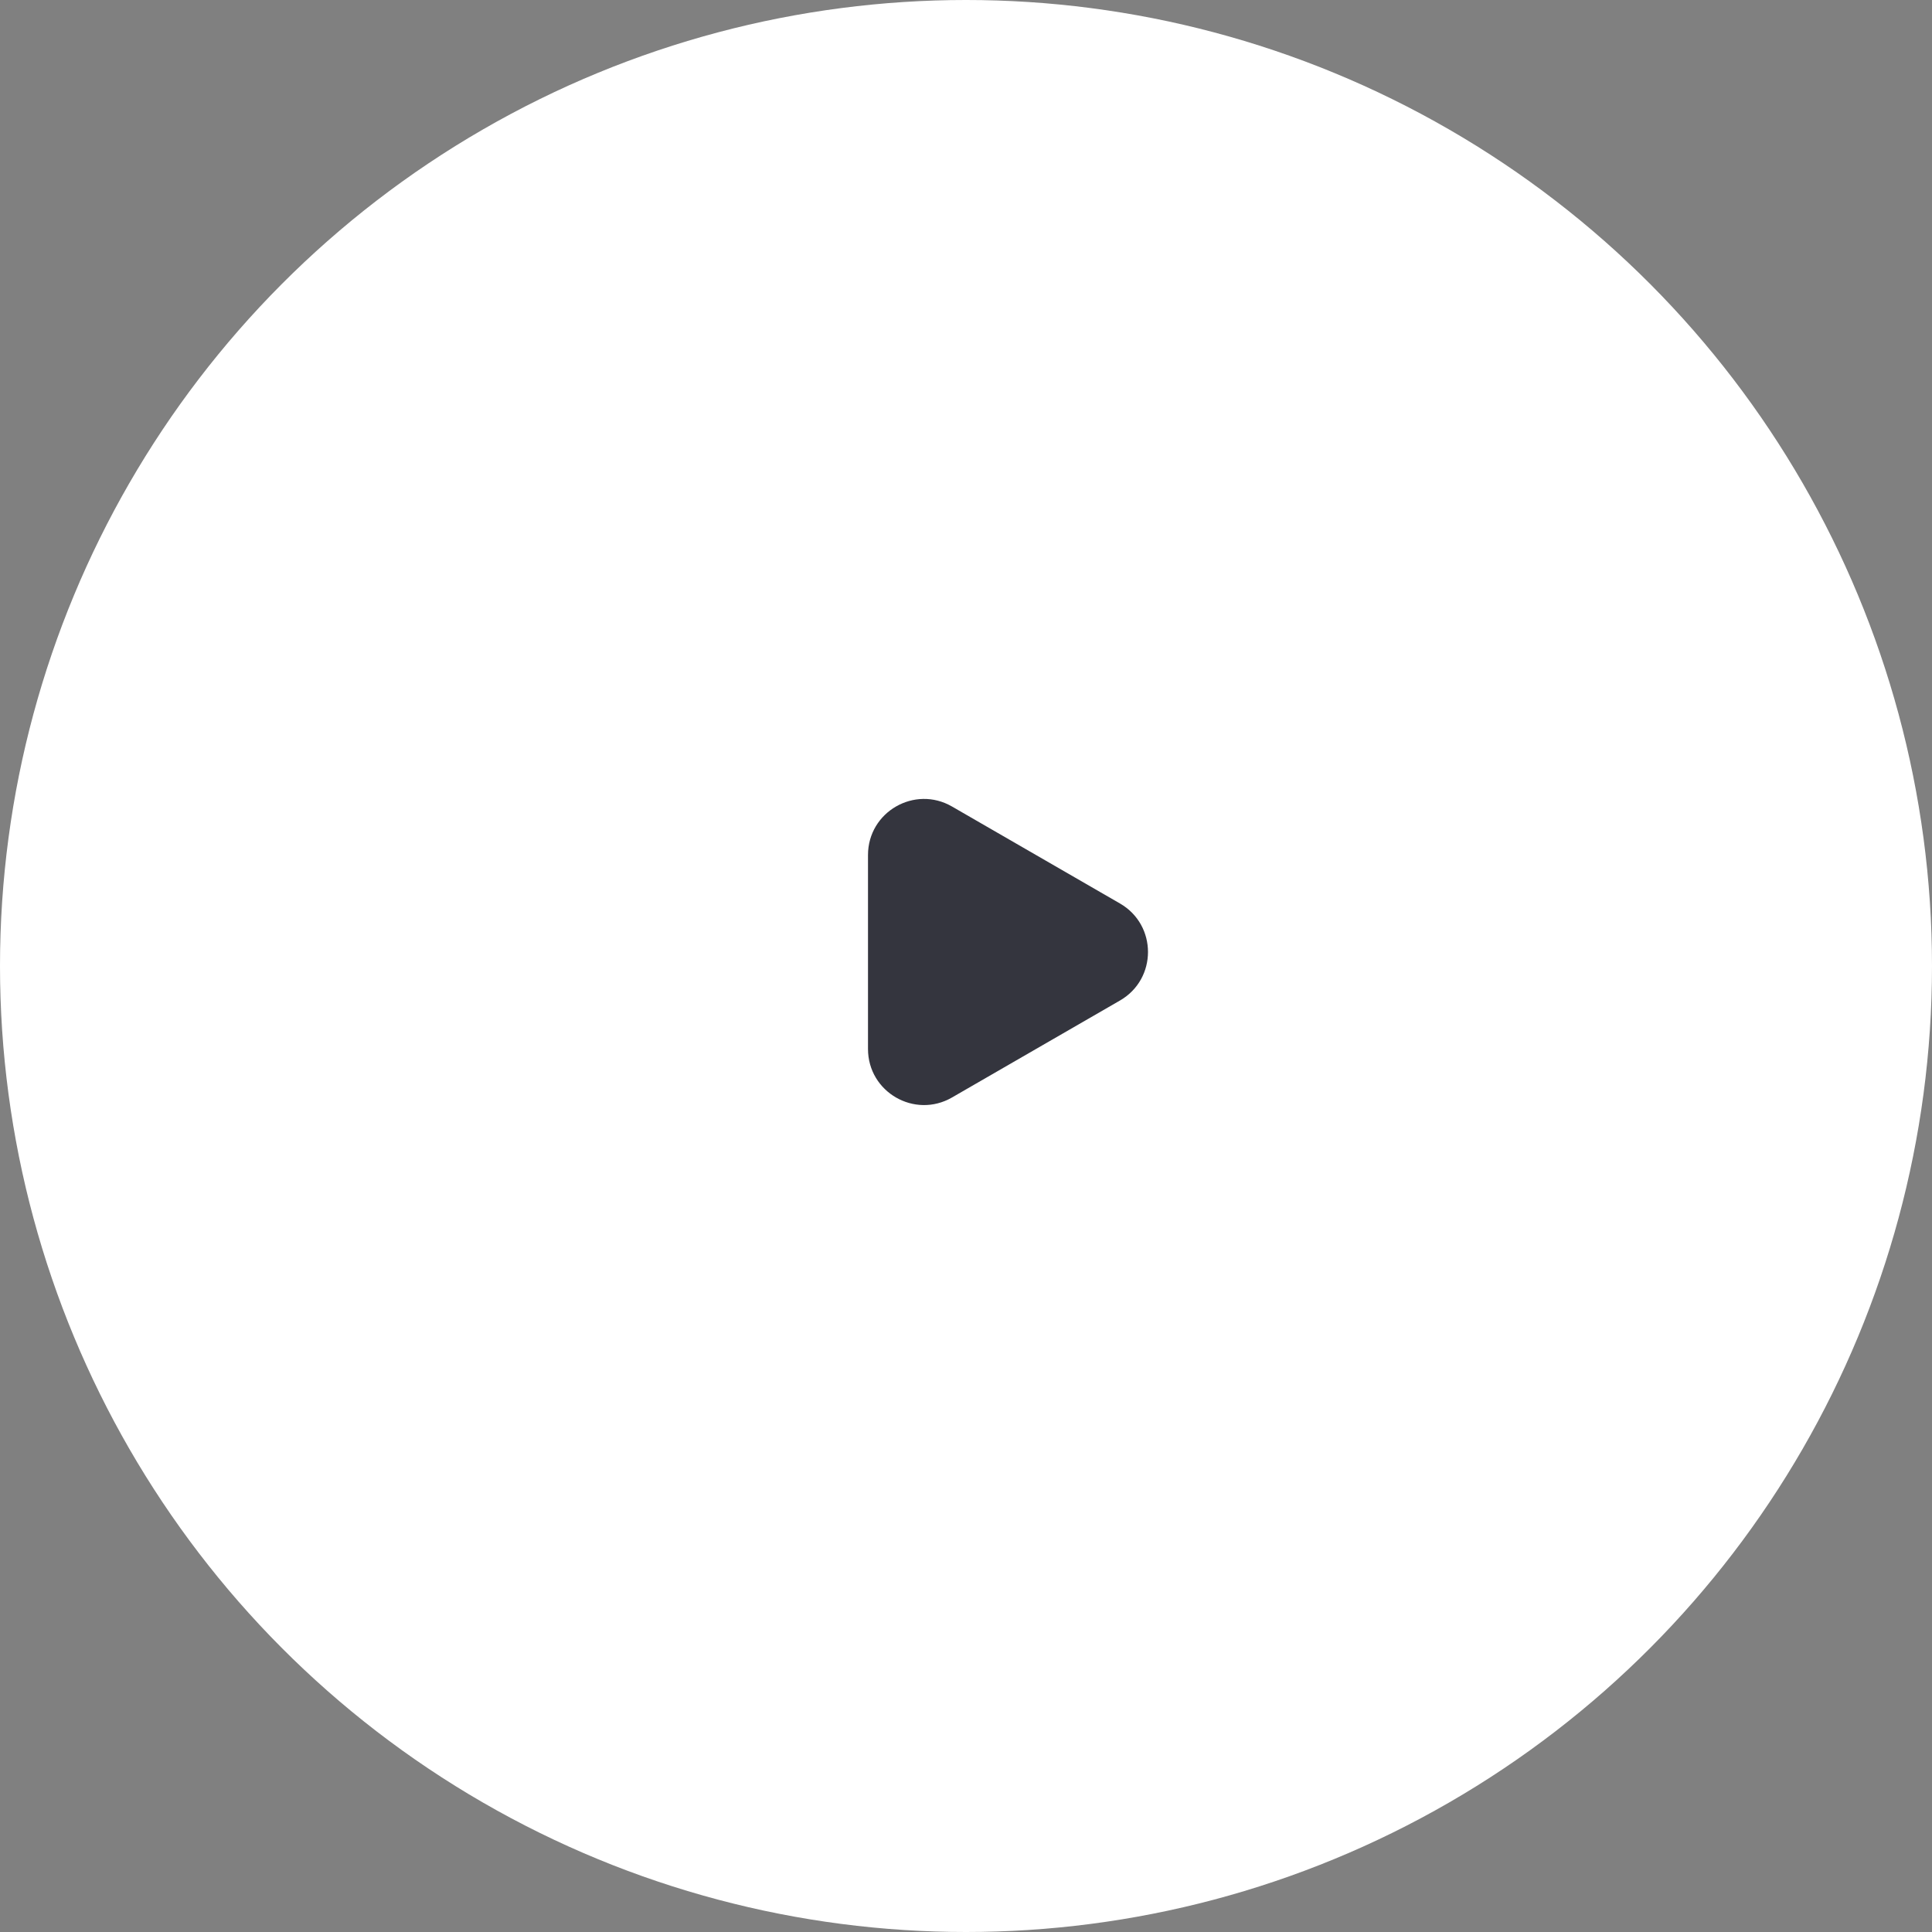 <?xml version="1.0" encoding="UTF-8"?> <svg xmlns="http://www.w3.org/2000/svg" width="69" height="69" viewBox="0 0 69 69" fill="none"><rect x="0" y="0" width="69" height="69" fill="#808080" stroke="none"/><circle cx="34.5" cy="34.5" r="34.5" fill="white"></circle><path d="M40 32.268C41.333 33.038 41.333 34.962 40 35.732L34 39.196C32.667 39.966 31 39.004 31 37.464L31 30.536C31 28.996 32.667 28.034 34 28.804L40 32.268Z" fill="#34353E"></path></svg> 